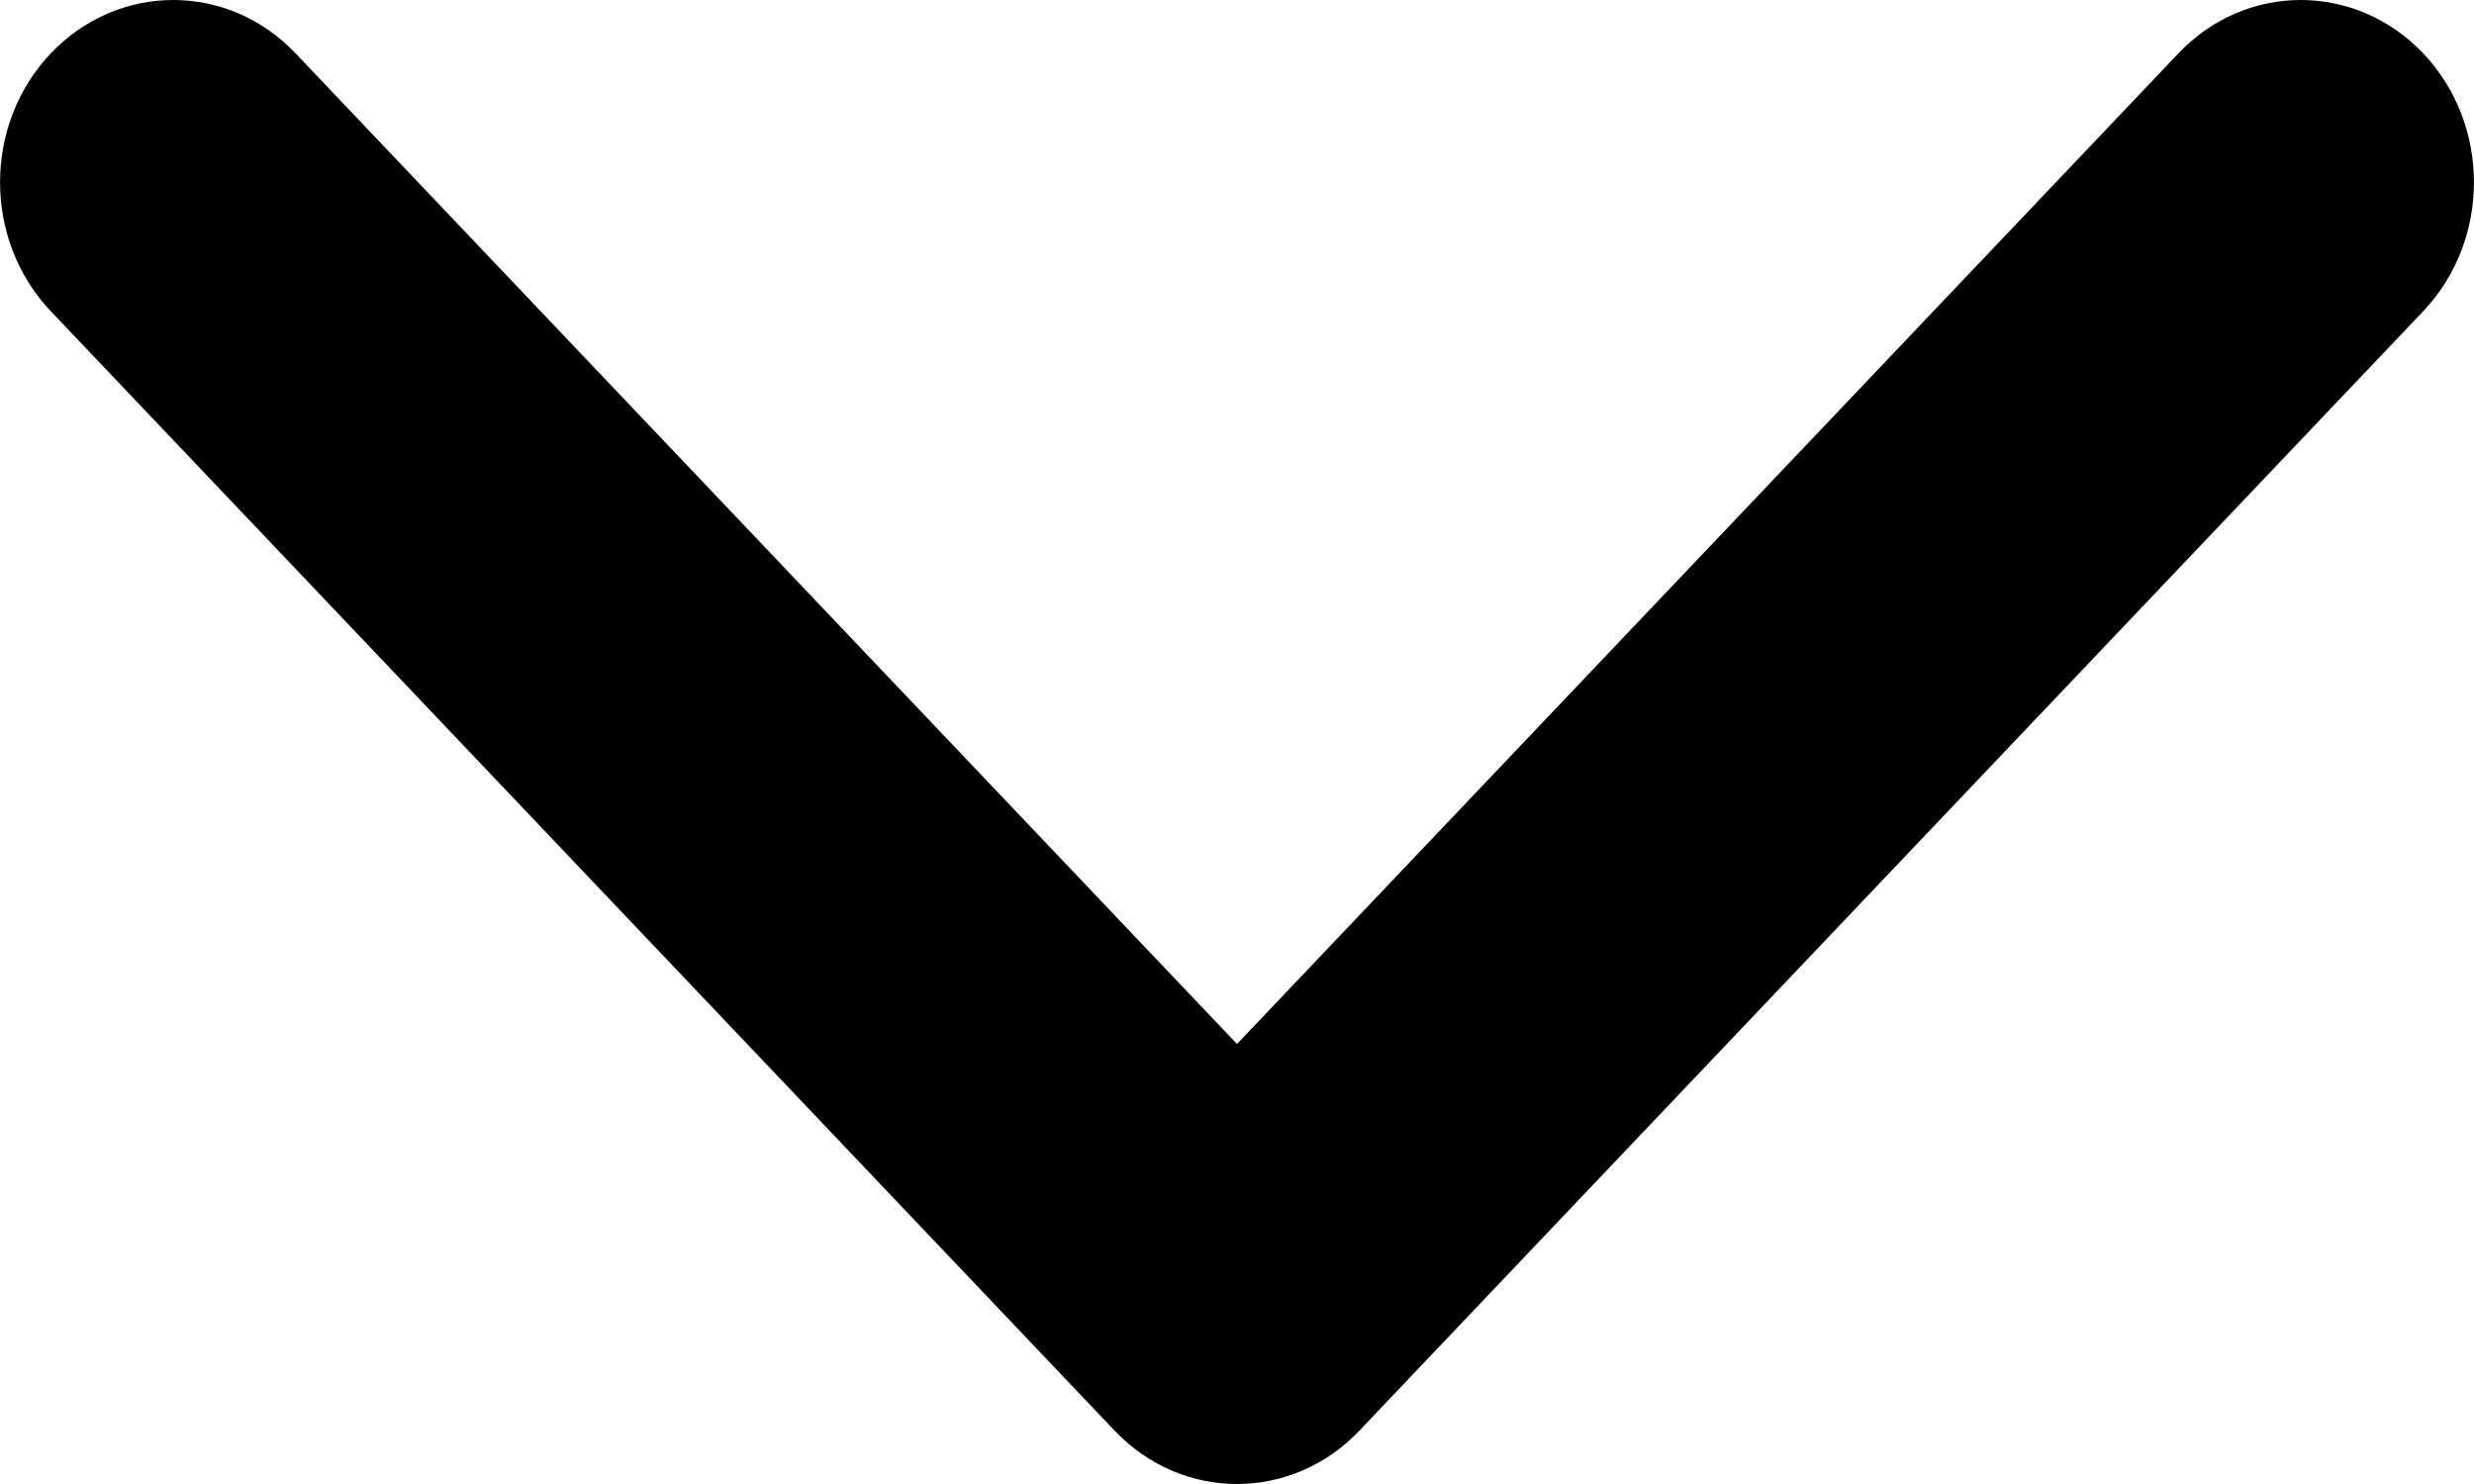 <?xml version="1.0" encoding="UTF-8"?>
<svg width="10px" height="6px" viewBox="0 0 10 6" version="1.1" xmlns="http://www.w3.org/2000/svg" xmlns:xlink="http://www.w3.org/1999/xlink">
    <!-- Generator: sketchtool 63.1 (101010) - https://sketch.com -->
    <title>D58F452C-9507-48FB-BA85-C702FD7BB0EE</title>
    <desc>Created with sketchtool.</desc>
    <g id="Homepage" stroke="none" stroke-width="1" fill="none" fill-rule="evenodd">
        <g id="1280---language-selector" transform="translate(-1212, -112)" fill="#000000" fill-rule="nonzero">
            <g id="header-lg">
                <g id="Group-10" transform="translate(1052, 101)">
                    <path d="M167.784,14.495 L163.258,18.795 C162.97,19.068 162.504,19.068 162.216,18.795 C161.928,18.521 161.928,18.078 162.216,17.805 L166.221,14 L162.216,10.195 C161.928,9.922 161.928,9.479 162.216,9.205 C162.504,8.932 162.97,8.932 163.258,9.205 L167.784,13.505 C167.928,13.642 168,13.821 168,14 C168,14.179 167.928,14.358 167.784,14.495 Z" id="Path" transform="translate(165, 14) rotate(90) translate(-165, -14) "></path>
                </g>
            </g>
        </g>
    </g>
</svg>